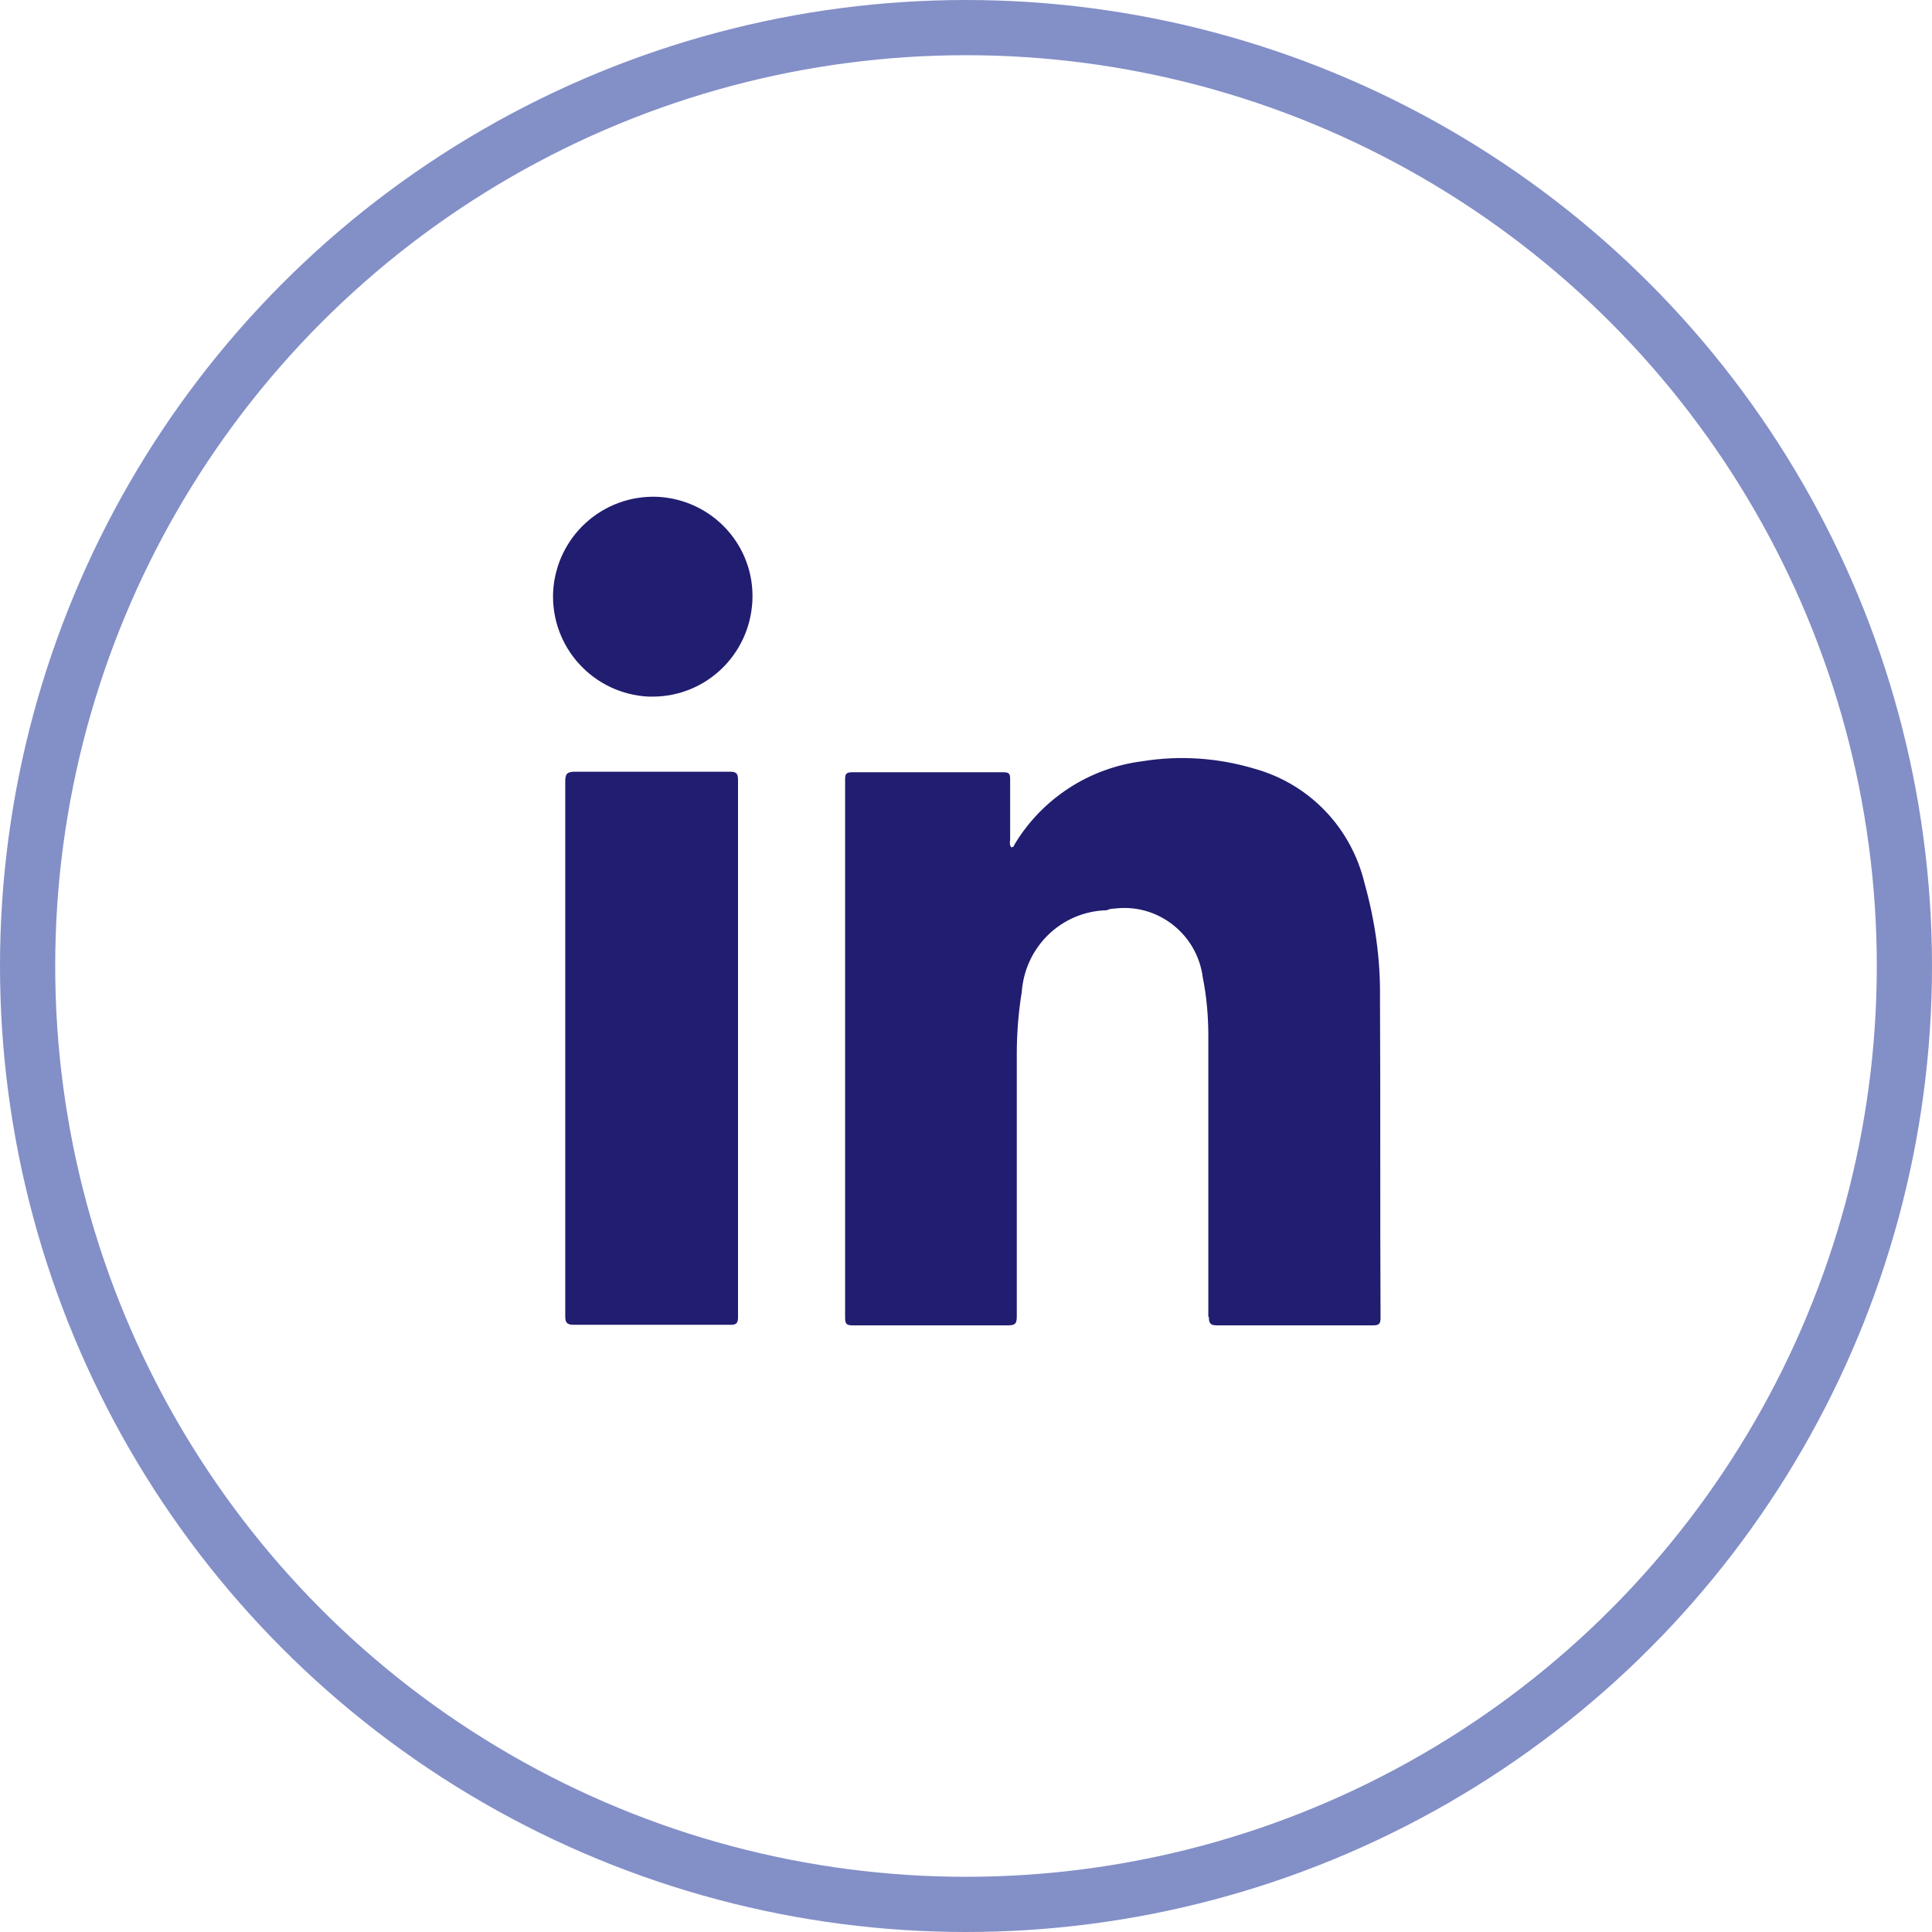<?xml version="1.0" encoding="UTF-8"?><svg id="Calque_1" xmlns="http://www.w3.org/2000/svg" viewBox="0 0 35 35"><defs><style>.cls-1,.cls-2{fill:none;}.cls-3{fill:#211D70;}.cls-2{stroke:#838FC7;stroke-miterlimit:10;}</style></defs><g id="Oval"><circle class="cls-1" cx="17.5" cy="17.5" r="17.5"/><circle class="cls-2" cx="17.5" cy="17.5" r="17"/></g><path id="Combined_Shape" class="cls-3" d="m21.89,23.85v-5.08c0-.36-.03-.71-.1-1.06-.1-.79-.82-1.35-1.6-1.25-.05,0-.1.01-.14.03-.82.02-1.48.66-1.54,1.48-.06.37-.09.75-.09,1.12v4.76c0,.13-.03.16-.16.16-.94,0-1.87,0-2.81,0-.11,0-.14-.02-.14-.14v-9.75c0-.1.02-.13.13-.13.91,0,1.83,0,2.74,0,.1,0,.12.03.12.12v1.1s-.02.1.02.14c.05,0,.05-.04.07-.07.5-.82,1.35-1.37,2.31-1.49.68-.11,1.38-.06,2.04.14.99.28,1.74,1.07,1.98,2.07.19.68.29,1.38.28,2.08.01,1.93,0,3.86.01,5.8,0,.1-.03.13-.13.13-.95,0-1.9,0-2.84,0-.12,0-.14-.05-.14-.15Zm-8.67.15c-.94,0-1.88,0-2.82,0-.12,0-.16-.03-.16-.15,0-1.62,0-3.24,0-4.86v-4.83c0-.14.03-.18.18-.18.93,0,1.86,0,2.8,0,.12,0,.15.03.15.15v9.73c0,.11-.03.14-.13.14h0Zm-1.47-11.38c-1-.05-1.77-.89-1.73-1.89.05-1,.89-1.77,1.89-1.73h0c1,.05,1.77.89,1.72,1.89-.05.97-.84,1.73-1.81,1.73h-.08Z"/></svg>